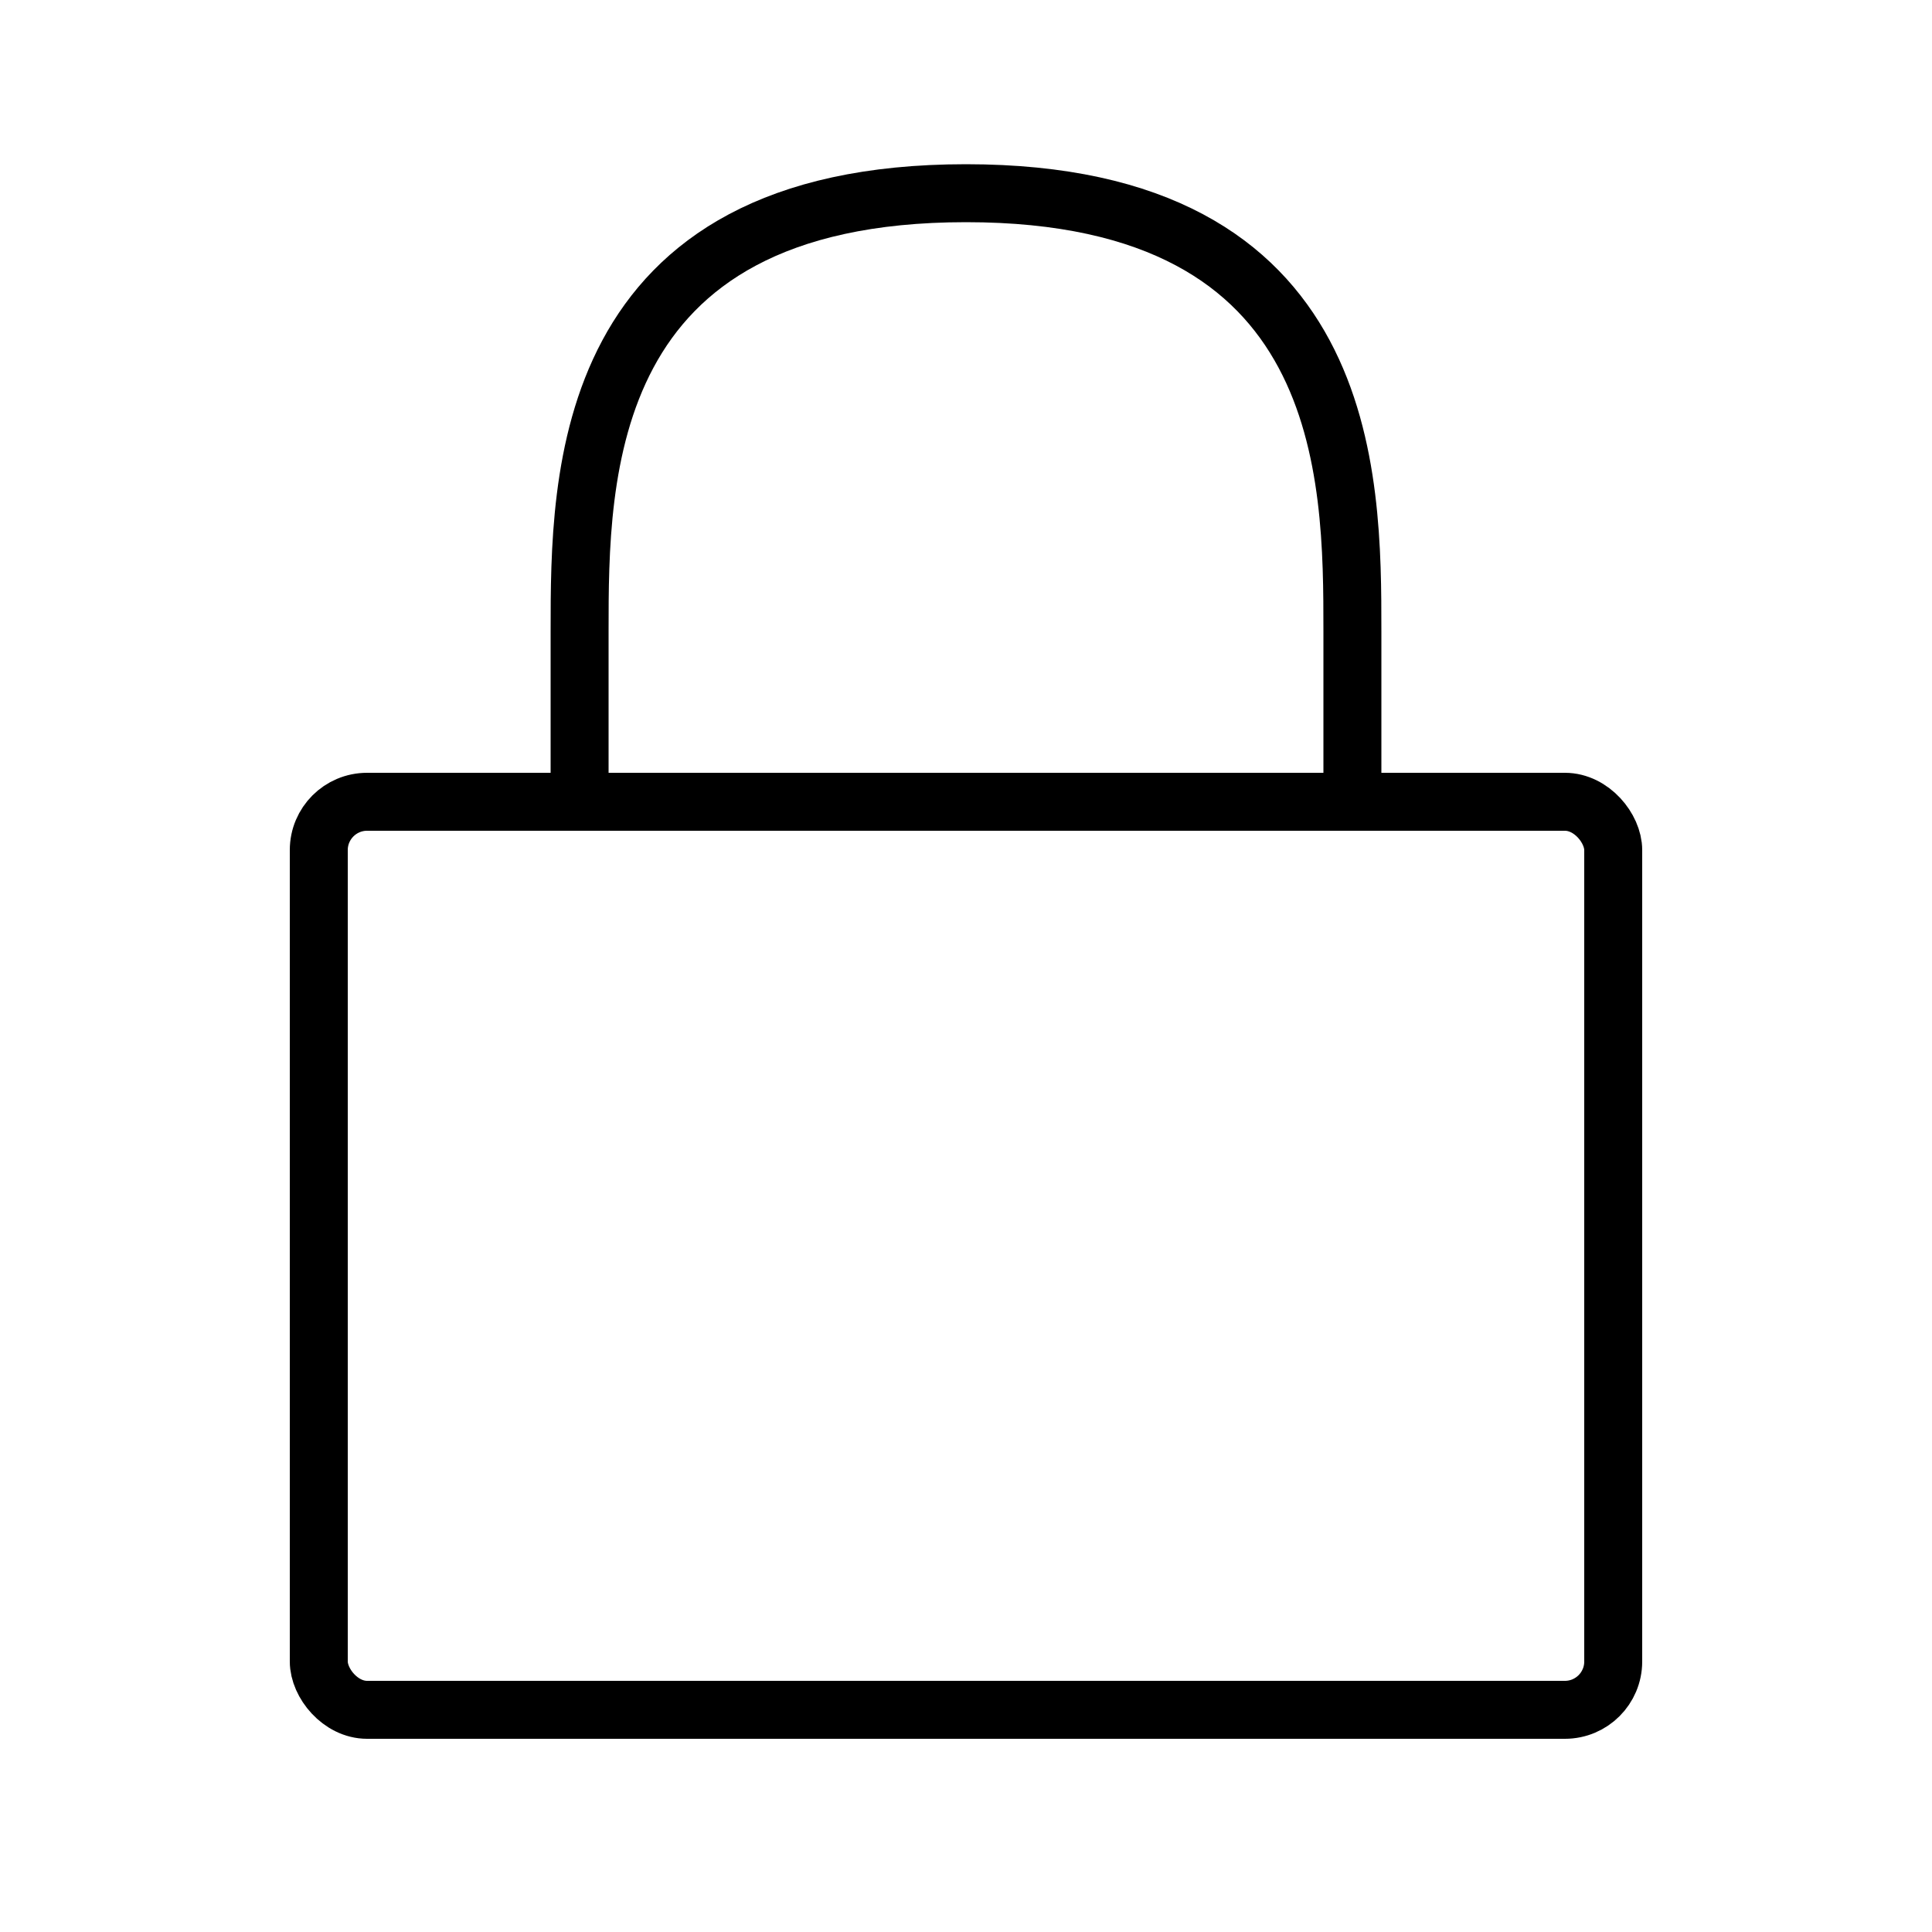 <svg xmlns="http://www.w3.org/2000/svg" width="100" height="100" viewBox="0 0 100 100" fill="none"><rect x="16.5" y="41.5" width="67" height="47" rx="2.5" stroke="black" stroke-width="3"></rect><path d="M30 40V32.683C30 24.634 30 10 50 10C70 10 70 24.634 70 32.683V41.5" stroke="black" stroke-width="3"></path></svg>